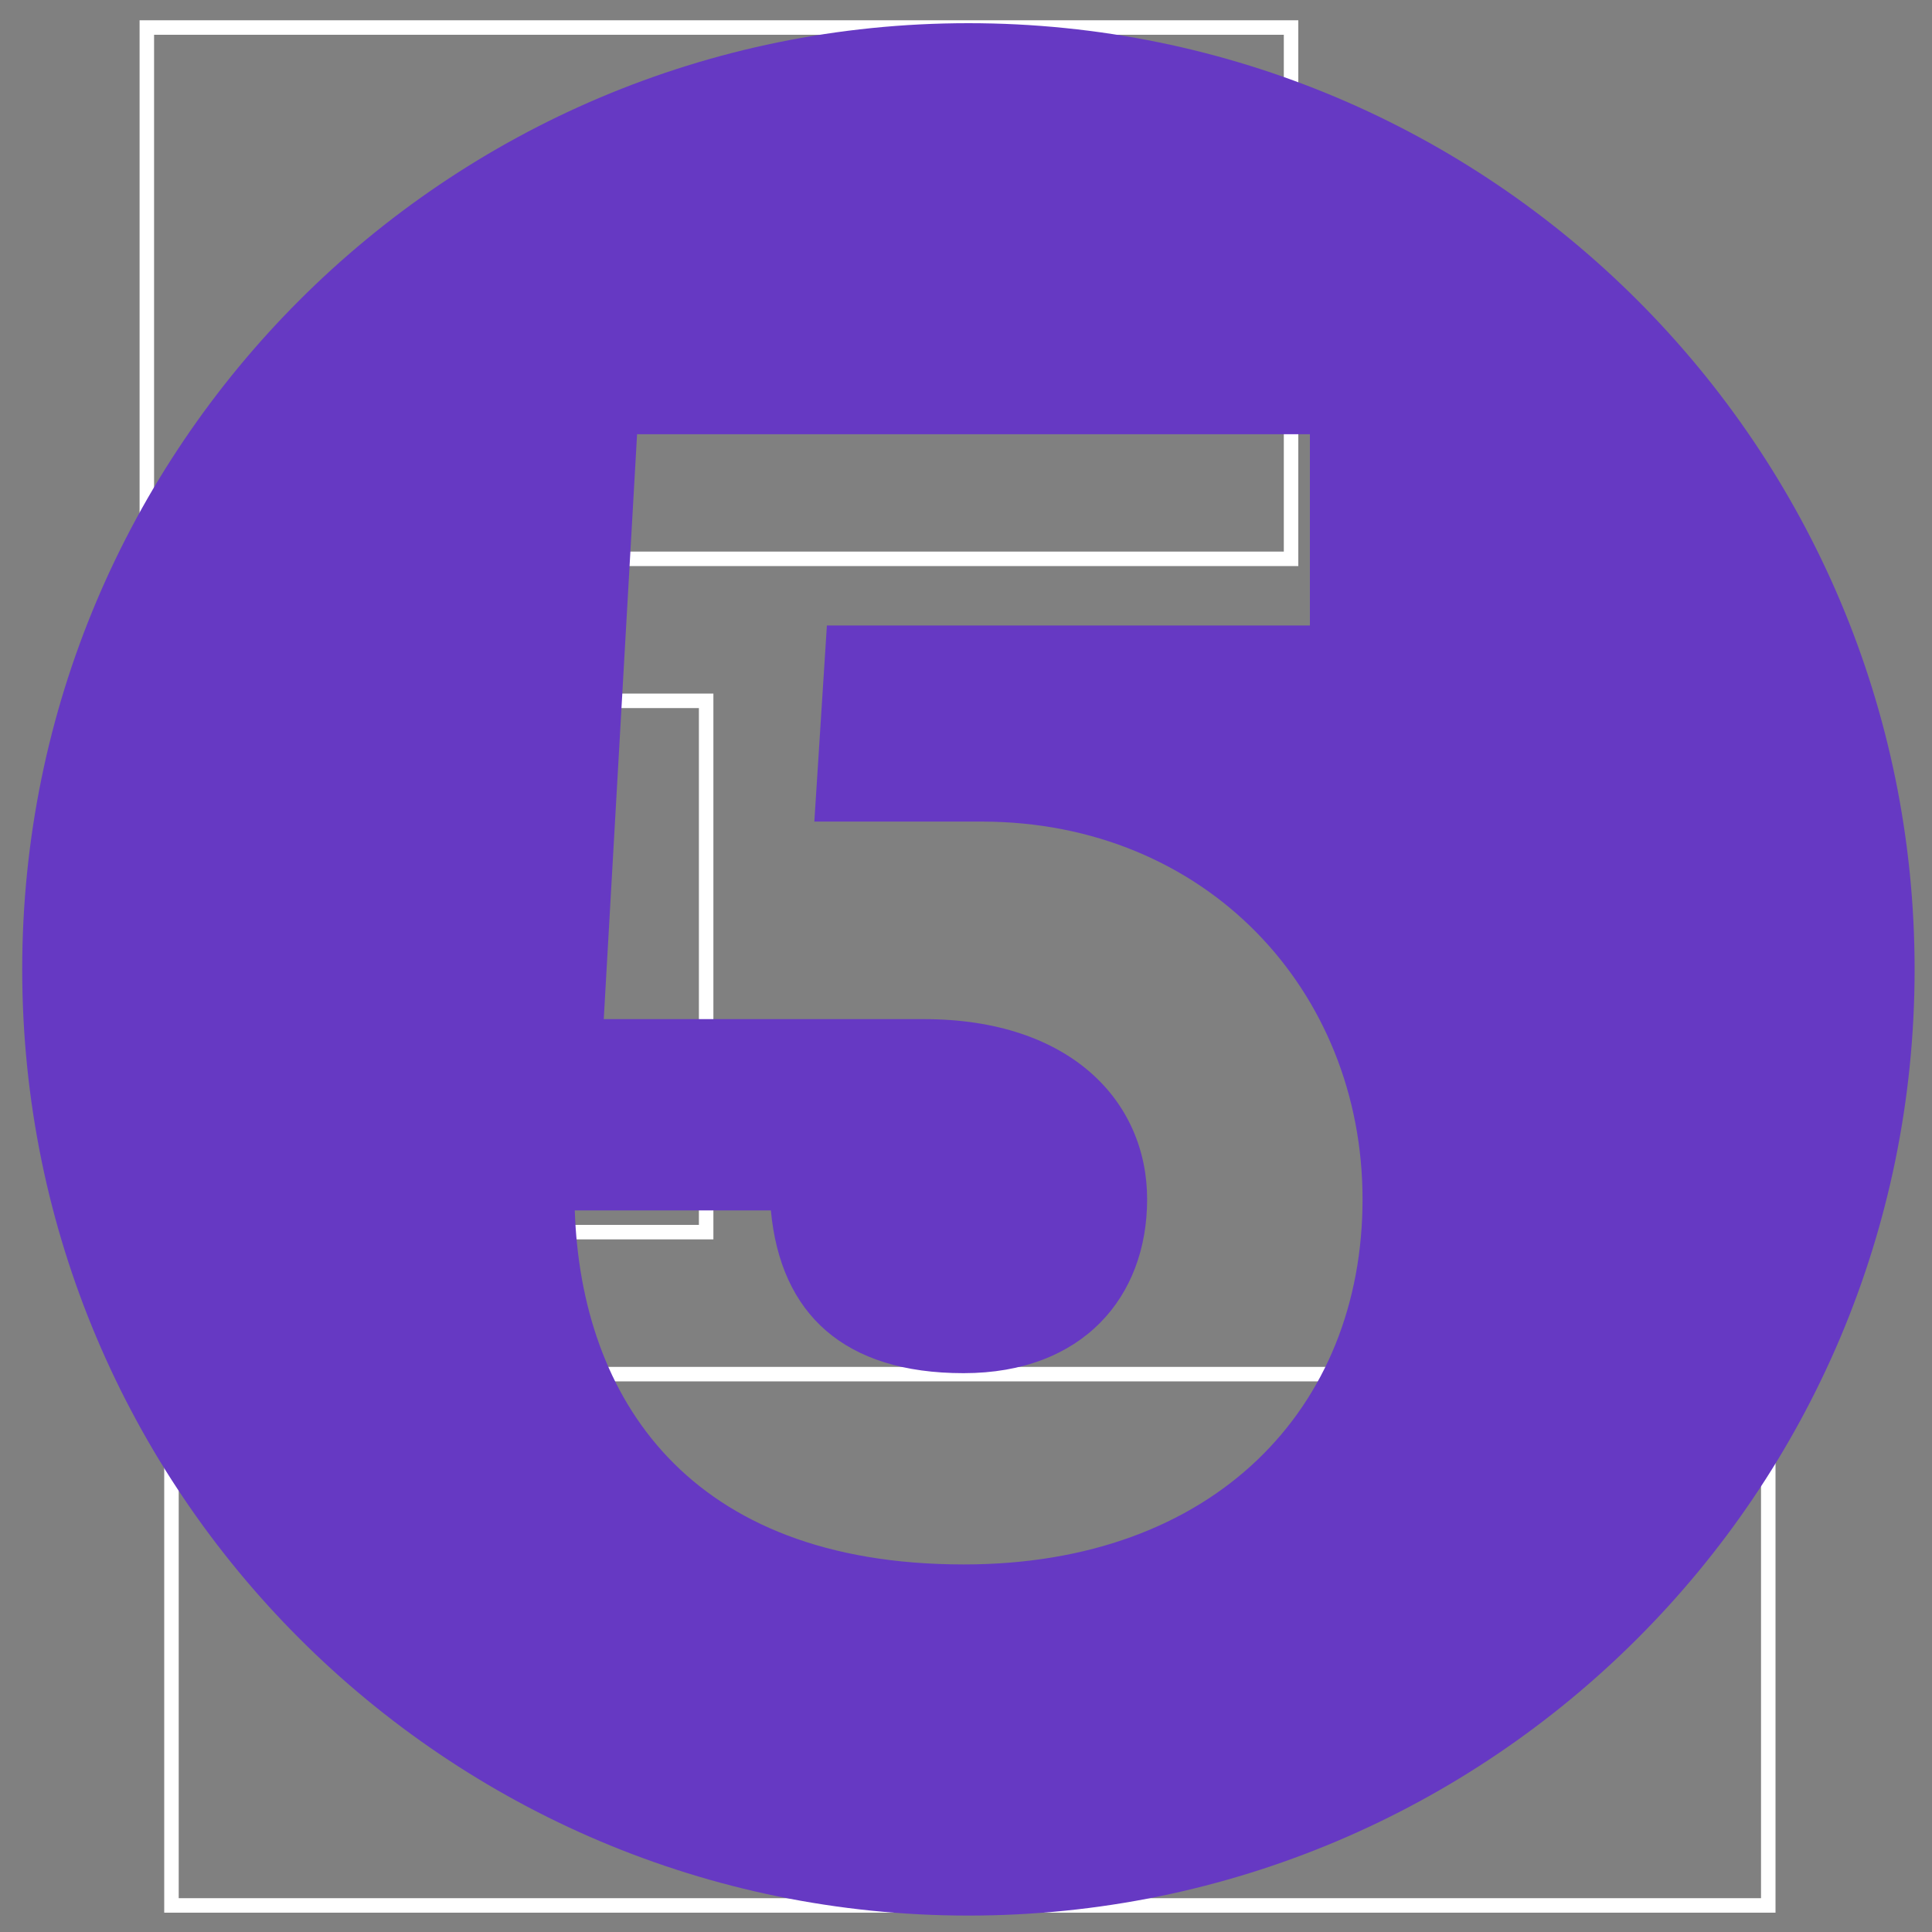 <?xml version="1.0" encoding="UTF-8"?>
<svg id="Layer_1" data-name="Layer 1" xmlns="http://www.w3.org/2000/svg" width="400" height="400" version="1.1" viewBox="0 0 400 400">
  <rect x="0" y="0" width="400" height="400" fill="#808080" stroke="none"/>
  <defs>
    <style>
      .cls-1 {
        fill: #6639c3;
      }

      .cls-1, .cls-2 {
        stroke-width: 0px;
      }

      .cls-2 {
        fill: #fff;
      }
    </style>
  </defs>
  <g>
    <path class="cls-2" d="M268.7,117.2H28.9V4.2h239.9v113ZM31.9,114.2h233.9V7.2H31.9v107Z"/>
    <path class="cls-2" d="M147.7,256.6H28.9v-113h118.8v113ZM31.9,253.6h112.8v-107H31.9v107Z"/>
    <path class="cls-2" d="M367.6,396H34v-113h333.6v113ZM37,393h327.6v-107H37v107Z"/>
  </g>
  <path class="cls-1" d="M200.5,4.8C92.3,4.8,4.6,92.5,4.6,200.7s87.7,195.9,195.9,195.9,195.9-87.7,195.9-195.9S308.7,4.8,200.5,4.8h0ZM199.5,323.9c-57.1,0-79.2-34.6-80.5-73.3h40.6c2,21.5,15.2,33.7,39.9,33.7s38-15.8,38-36-15.8-37.3-46.2-37.3h-66.3l6.9-121.1h139.3v39.6h-100l-2.6,40.6h34.6c46.5,0,78.9,35,78.9,78.2s-30.7,75.6-82.5,75.6h-.1Z"/>
</svg>
